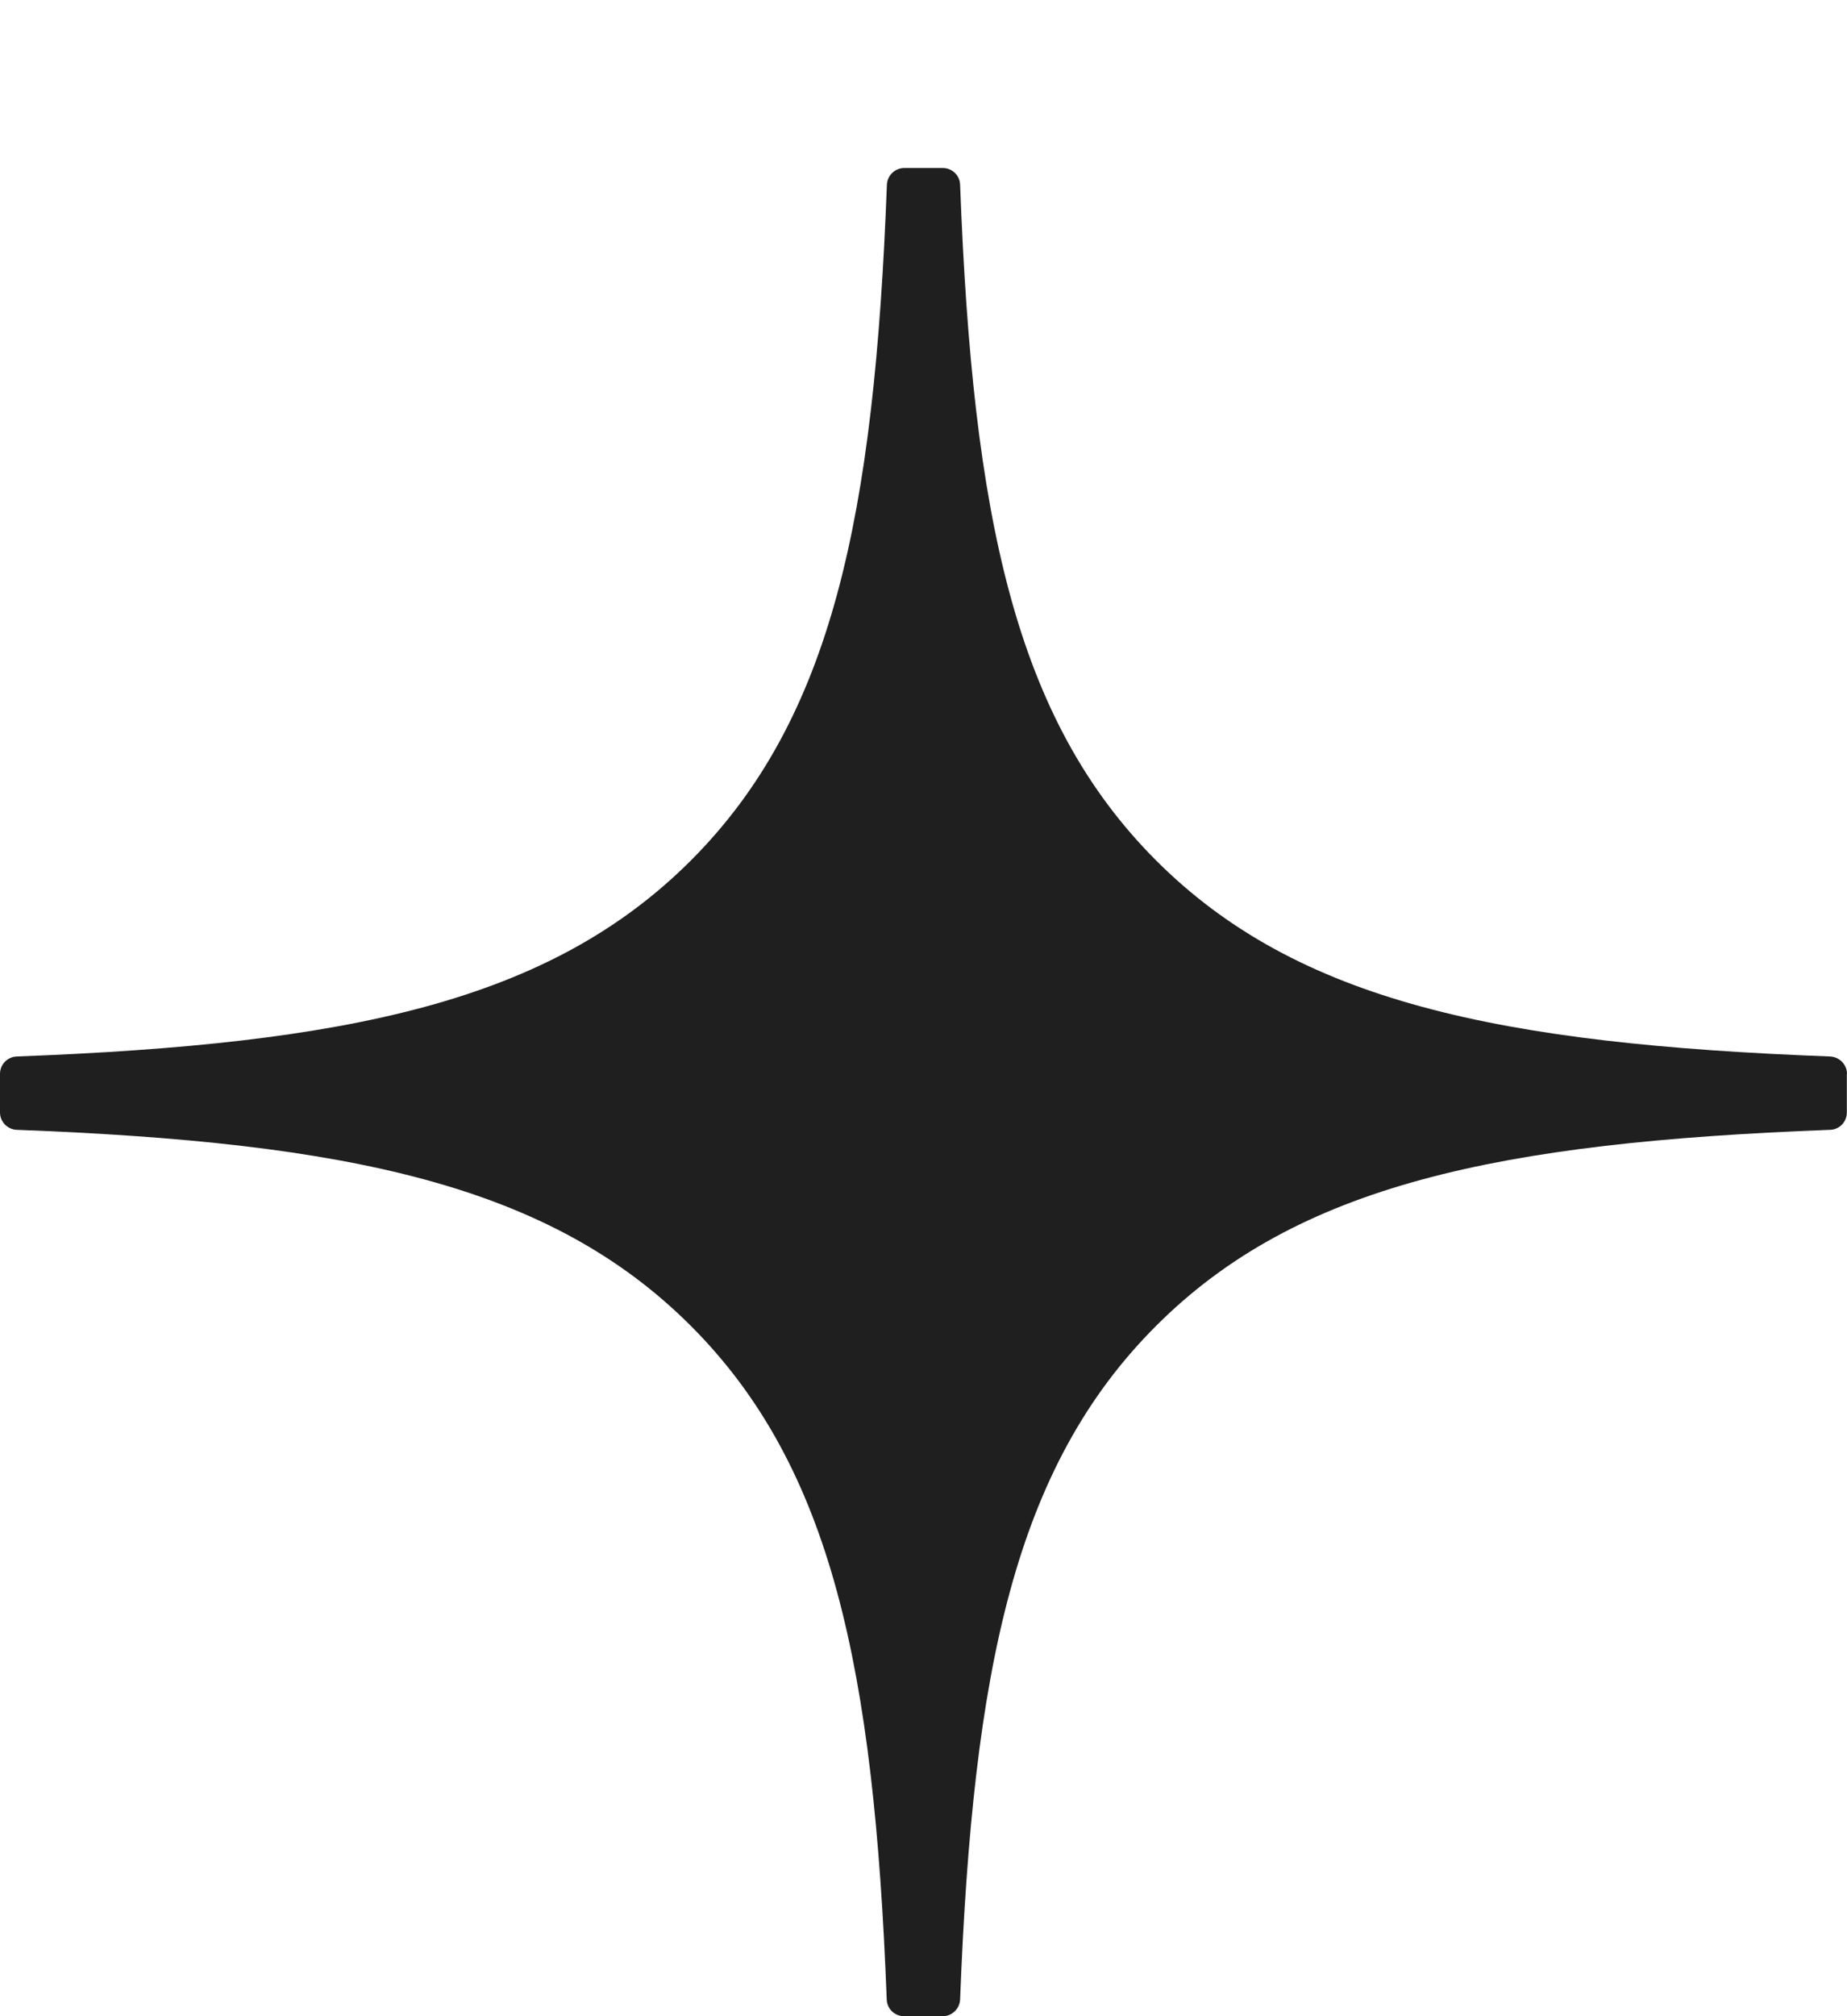 <?xml version="1.0" encoding="UTF-8"?> <svg xmlns="http://www.w3.org/2000/svg" width="22" height="24" viewBox="0 0 22 24" fill="none"><path d="M22 12.783C22 12.673 21.911 12.582 21.801 12.576C17.854 12.427 15.452 11.924 13.771 10.243C12.088 8.559 11.586 6.155 11.436 2.199C11.433 2.089 11.342 2 11.23 2H10.77C10.66 2 10.569 2.089 10.564 2.199C10.414 6.153 9.912 8.559 8.229 10.243C6.546 11.925 4.146 12.427 0.199 12.576C0.089 12.58 0 12.671 0 12.783V13.243C0 13.353 0.089 13.444 0.199 13.449C4.146 13.599 6.548 14.102 8.229 15.783C9.909 17.463 10.411 19.861 10.562 23.801C10.565 23.911 10.656 24 10.768 24H11.23C11.34 24 11.431 23.911 11.436 23.801C11.588 19.861 12.089 17.463 13.77 15.783C15.452 14.101 17.852 13.599 21.799 13.449C21.909 13.446 21.998 13.355 21.998 13.243V12.783H22Z" fill="#1F1F1F"></path></svg> 